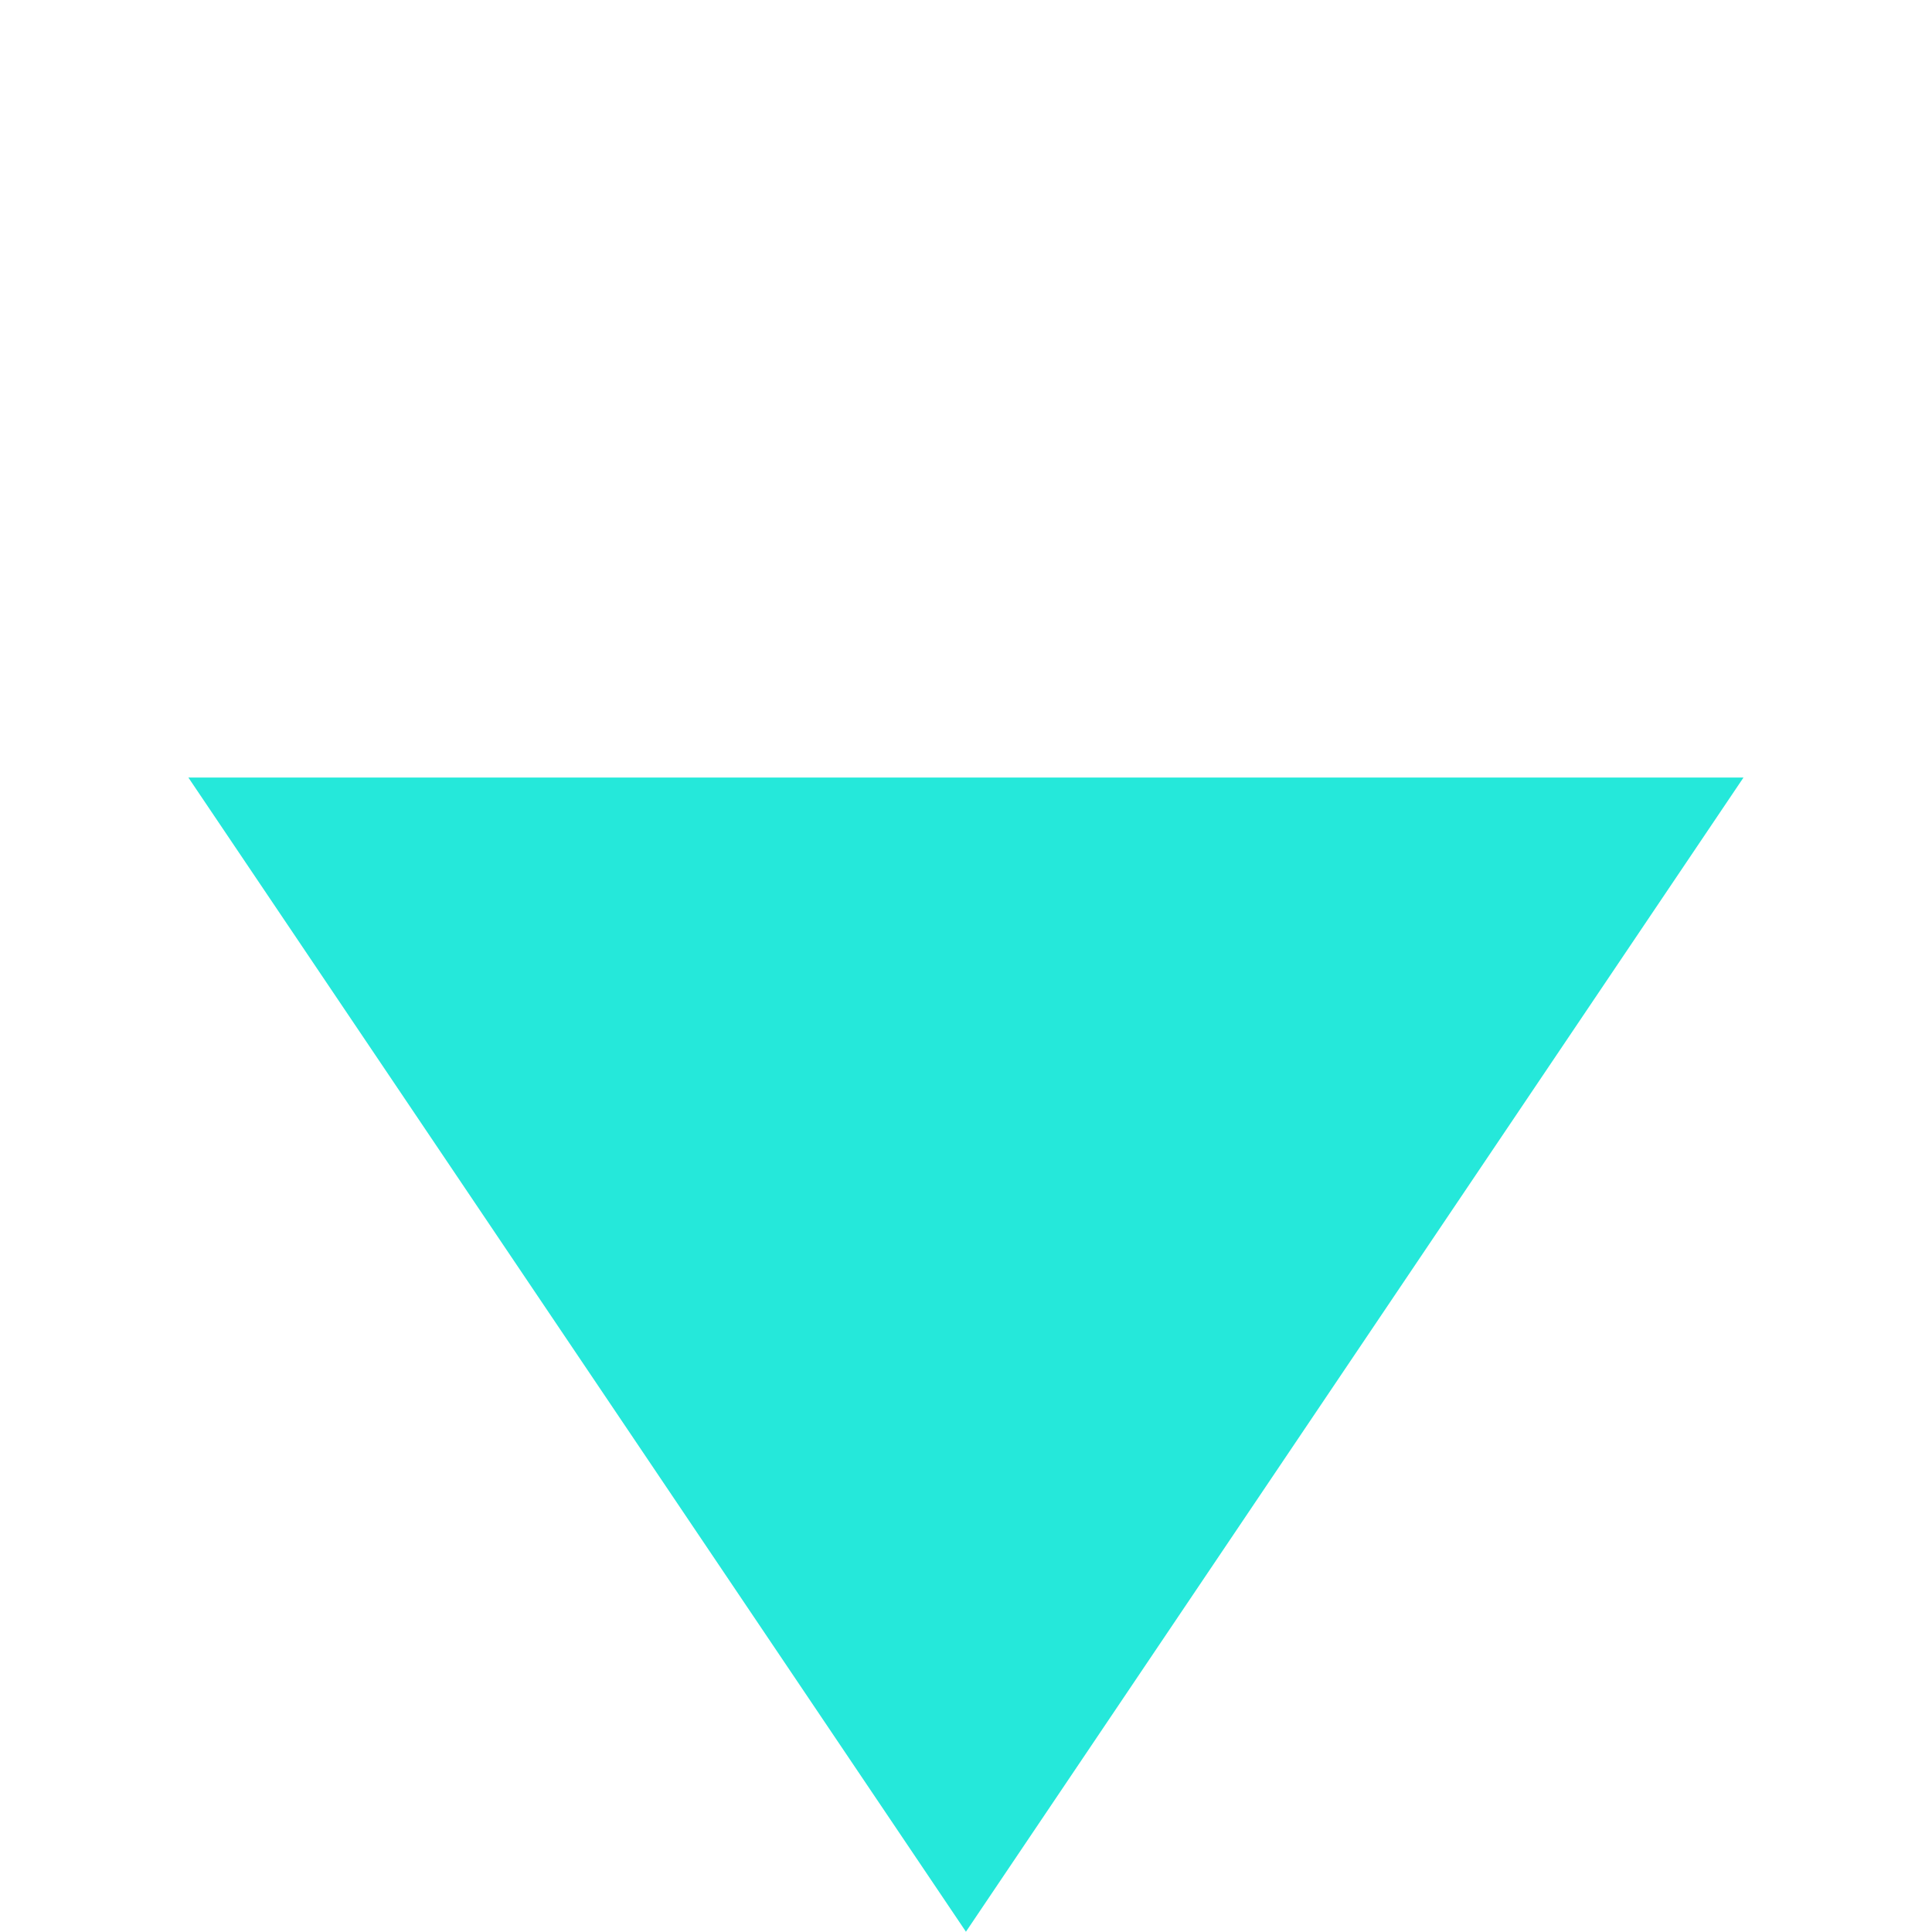 <svg xmlns="http://www.w3.org/2000/svg" viewBox="19175.807 -3694.692 15.387 15.385">
  <defs>
    <style>
      .cls-1 {
        fill: #25e8da;
      }
    </style>
  </defs>
  <path id="Path_66506" data-name="Path 66506" class="cls-1" d="M10.879,2.121,13,13,2.121,10.879Z" transform="translate(19183.5 -3697.692) rotate(45)"/>
</svg>
